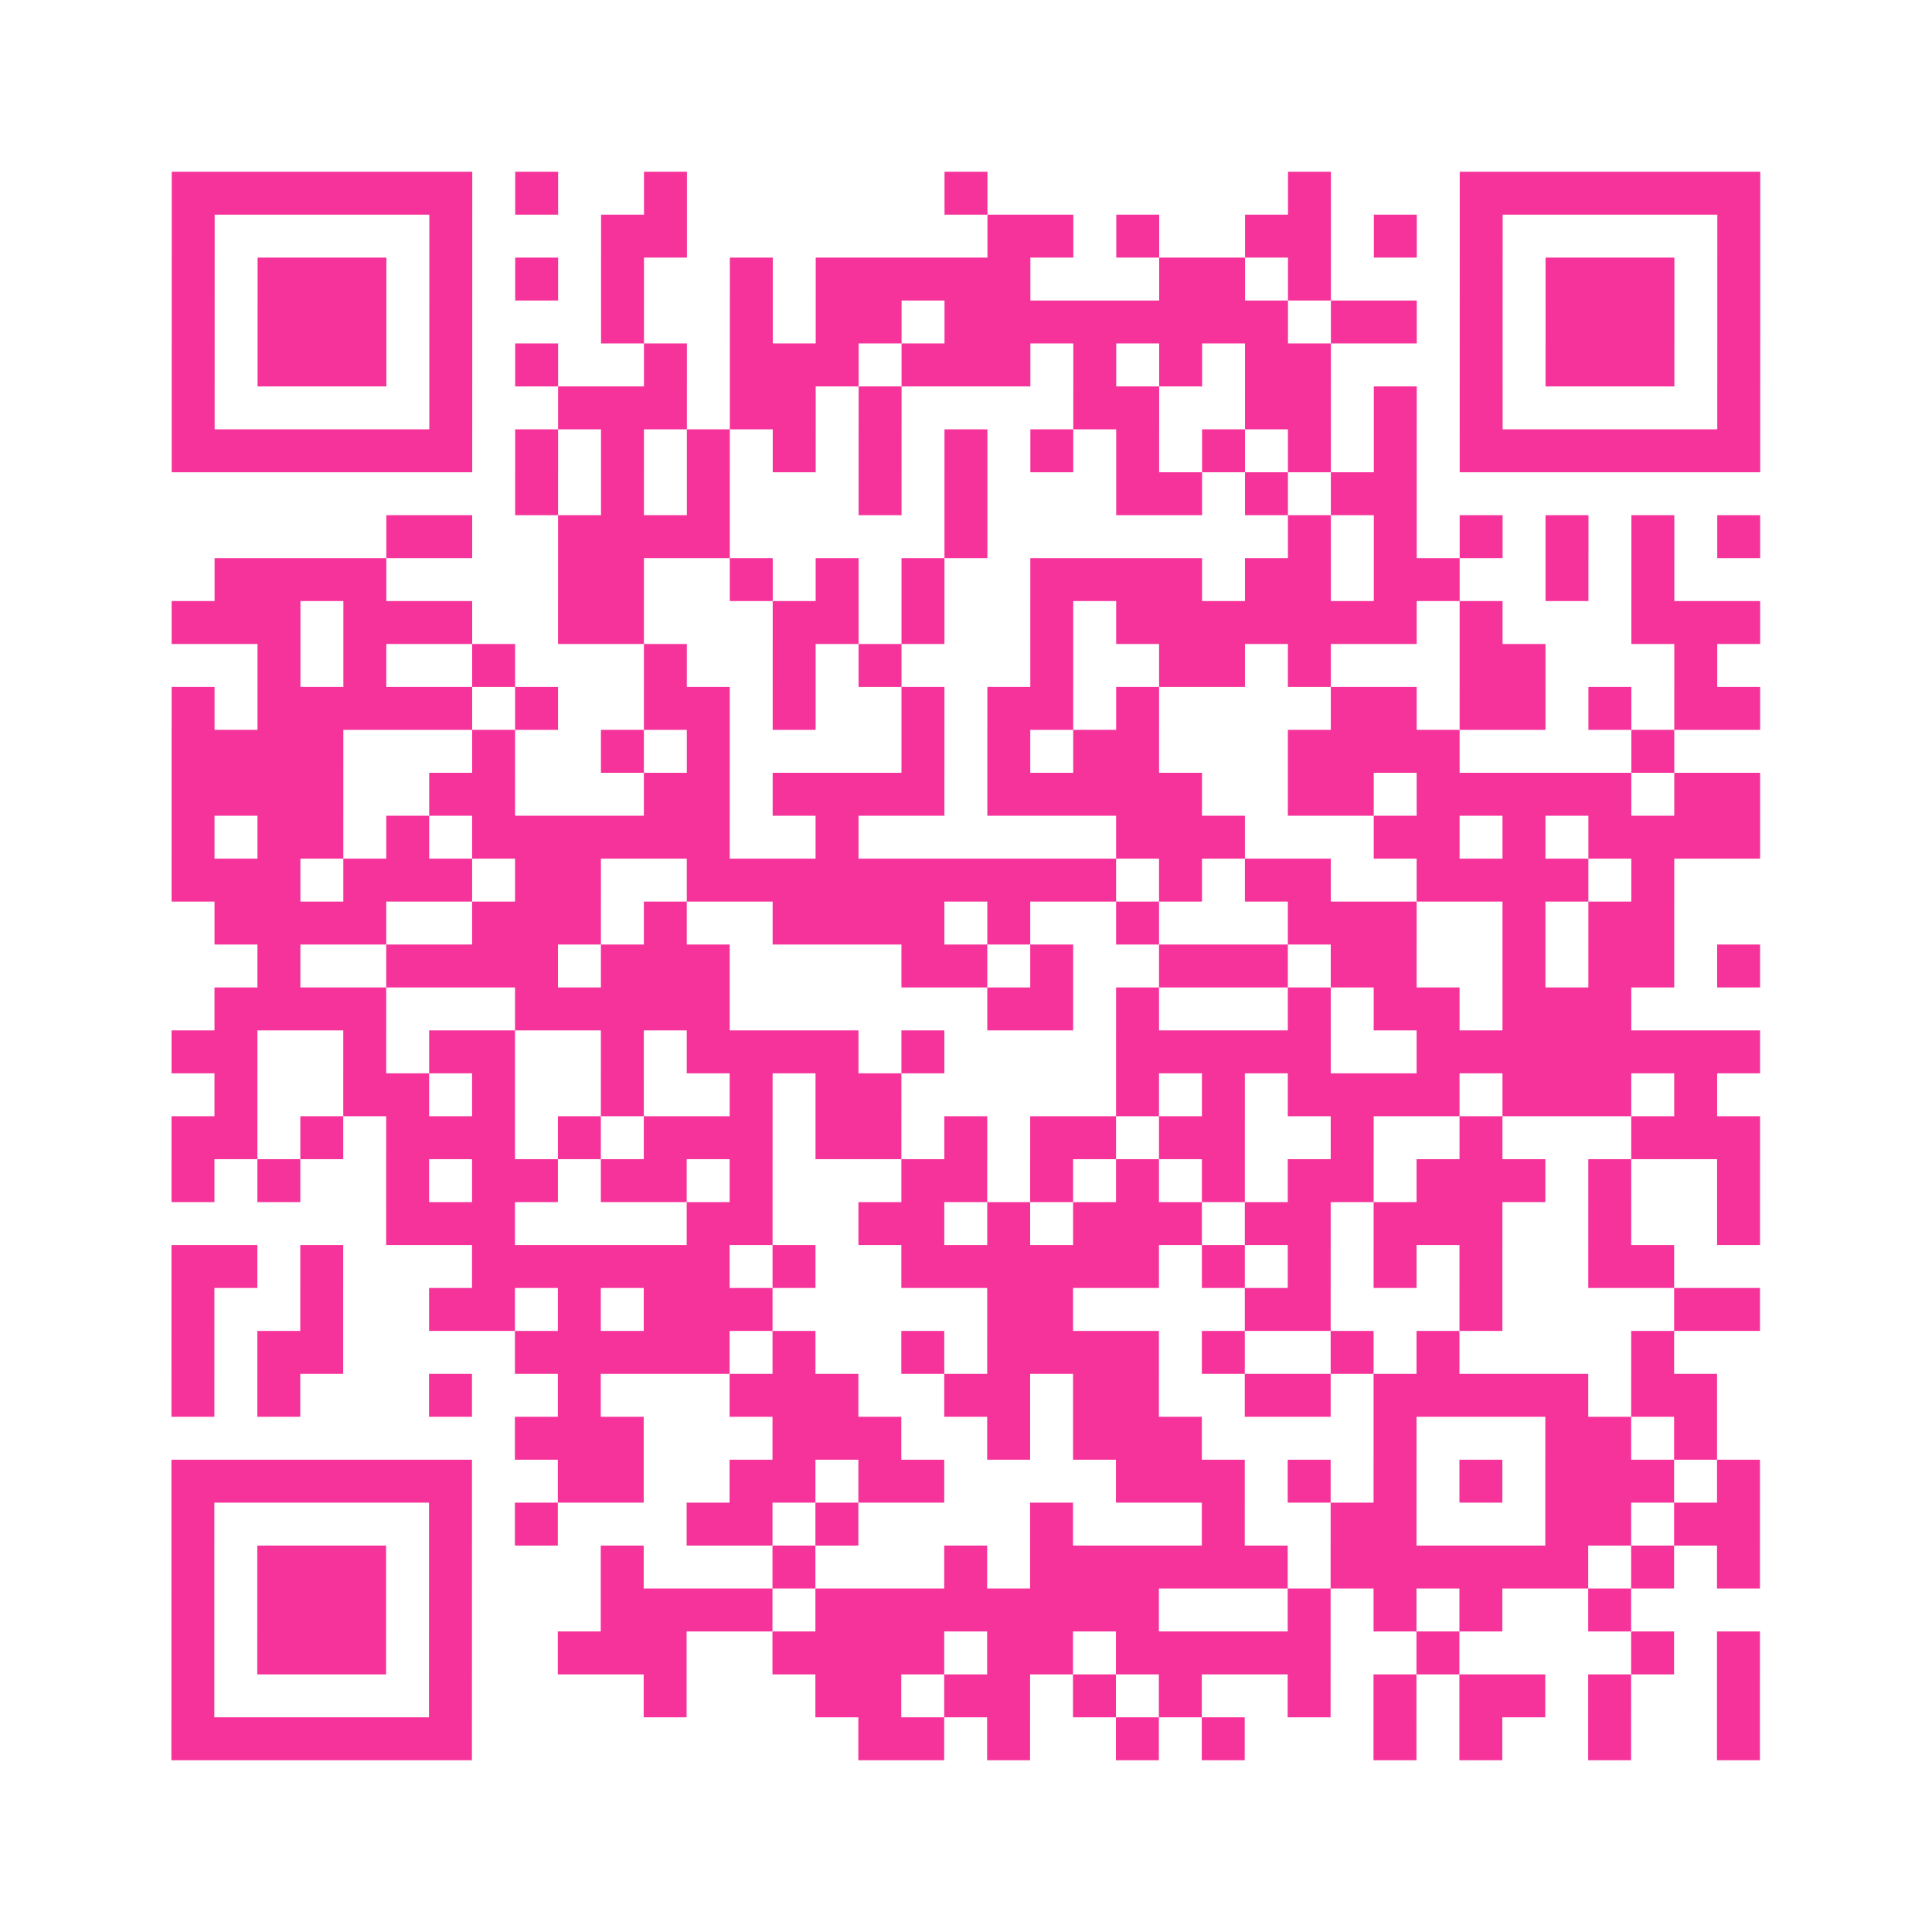 <?xml version="1.0" encoding="UTF-8"?>
<svg xmlns="http://www.w3.org/2000/svg" viewBox="0 0 45 45" class="pyqrcode"><path fill="transparent" d="M0 0h45v45h-45z"/><path stroke="#f6339b" class="pyqrline" d="M4 4.5h7m1 0h1m2 0h1m6 0h1m7 0h1m3 0h7m-37 1h1m5 0h1m3 0h2m7 0h2m1 0h1m2 0h2m1 0h1m1 0h1m5 0h1m-37 1h1m1 0h3m1 0h1m1 0h1m1 0h1m2 0h1m1 0h5m3 0h2m1 0h1m3 0h1m1 0h3m1 0h1m-37 1h1m1 0h3m1 0h1m3 0h1m2 0h1m1 0h2m1 0h8m1 0h2m1 0h1m1 0h3m1 0h1m-37 1h1m1 0h3m1 0h1m1 0h1m2 0h1m1 0h3m1 0h3m1 0h1m1 0h1m1 0h2m3 0h1m1 0h3m1 0h1m-37 1h1m5 0h1m2 0h3m1 0h2m1 0h1m4 0h2m2 0h2m1 0h1m1 0h1m5 0h1m-37 1h7m1 0h1m1 0h1m1 0h1m1 0h1m1 0h1m1 0h1m1 0h1m1 0h1m1 0h1m1 0h1m1 0h1m1 0h7m-29 1h1m1 0h1m1 0h1m3 0h1m1 0h1m3 0h2m1 0h1m1 0h2m-24 1h2m2 0h4m5 0h1m7 0h1m1 0h1m1 0h1m1 0h1m1 0h1m1 0h1m-36 1h4m4 0h2m2 0h1m1 0h1m1 0h1m2 0h4m1 0h2m1 0h2m2 0h1m1 0h1m-35 1h3m1 0h3m2 0h2m3 0h2m1 0h1m2 0h1m1 0h7m1 0h1m3 0h3m-35 1h1m1 0h1m2 0h1m3 0h1m2 0h1m1 0h1m3 0h1m2 0h2m1 0h1m3 0h2m3 0h1m-36 1h1m1 0h5m1 0h1m2 0h2m1 0h1m2 0h1m1 0h2m1 0h1m4 0h2m1 0h2m1 0h1m1 0h2m-37 1h4m3 0h1m2 0h1m1 0h1m4 0h1m1 0h1m1 0h2m3 0h4m4 0h1m-35 1h4m2 0h2m3 0h2m1 0h4m1 0h5m2 0h2m1 0h5m1 0h2m-37 1h1m1 0h2m1 0h1m1 0h6m2 0h1m6 0h3m3 0h2m1 0h1m1 0h4m-37 1h3m1 0h3m1 0h2m2 0h10m1 0h1m1 0h2m2 0h4m1 0h1m-34 1h4m2 0h3m1 0h1m2 0h4m1 0h1m2 0h1m3 0h3m2 0h1m1 0h2m-33 1h1m2 0h4m1 0h3m4 0h2m1 0h1m2 0h3m1 0h2m2 0h1m1 0h2m1 0h1m-36 1h4m3 0h5m6 0h2m1 0h1m3 0h1m1 0h2m1 0h3m-34 1h2m2 0h1m1 0h2m2 0h1m1 0h4m1 0h1m4 0h5m2 0h8m-36 1h1m2 0h2m1 0h1m2 0h1m2 0h1m1 0h2m5 0h1m1 0h1m1 0h4m1 0h3m1 0h1m-36 1h2m1 0h1m1 0h3m1 0h1m1 0h3m1 0h2m1 0h1m1 0h2m1 0h2m2 0h1m2 0h1m3 0h3m-37 1h1m1 0h1m2 0h1m1 0h2m1 0h2m1 0h1m3 0h2m1 0h1m1 0h1m1 0h1m1 0h2m1 0h3m1 0h1m2 0h1m-32 1h3m4 0h2m2 0h2m1 0h1m1 0h3m1 0h2m1 0h3m2 0h1m2 0h1m-37 1h2m1 0h1m3 0h6m1 0h1m2 0h6m1 0h1m1 0h1m1 0h1m1 0h1m2 0h2m-35 1h1m2 0h1m2 0h2m1 0h1m1 0h3m5 0h2m4 0h2m3 0h1m4 0h2m-37 1h1m1 0h2m4 0h5m1 0h1m2 0h1m1 0h4m1 0h1m2 0h1m1 0h1m4 0h1m-35 1h1m1 0h1m3 0h1m2 0h1m3 0h3m2 0h2m1 0h2m2 0h2m1 0h5m1 0h2m-28 1h3m3 0h3m2 0h1m1 0h3m4 0h1m3 0h2m1 0h1m-36 1h7m2 0h2m2 0h2m1 0h2m4 0h3m1 0h1m1 0h1m1 0h1m1 0h3m1 0h1m-37 1h1m5 0h1m1 0h1m3 0h2m1 0h1m4 0h1m3 0h1m2 0h2m3 0h2m1 0h2m-37 1h1m1 0h3m1 0h1m3 0h1m3 0h1m3 0h1m1 0h6m1 0h6m1 0h1m1 0h1m-37 1h1m1 0h3m1 0h1m3 0h4m1 0h8m3 0h1m1 0h1m1 0h1m2 0h1m-34 1h1m1 0h3m1 0h1m2 0h3m2 0h4m1 0h2m1 0h5m2 0h1m4 0h1m1 0h1m-37 1h1m5 0h1m4 0h1m3 0h2m1 0h2m1 0h1m1 0h1m2 0h1m1 0h1m1 0h2m1 0h1m2 0h1m-37 1h7m9 0h2m1 0h1m2 0h1m1 0h1m3 0h1m1 0h1m2 0h1m2 0h1"/></svg>
